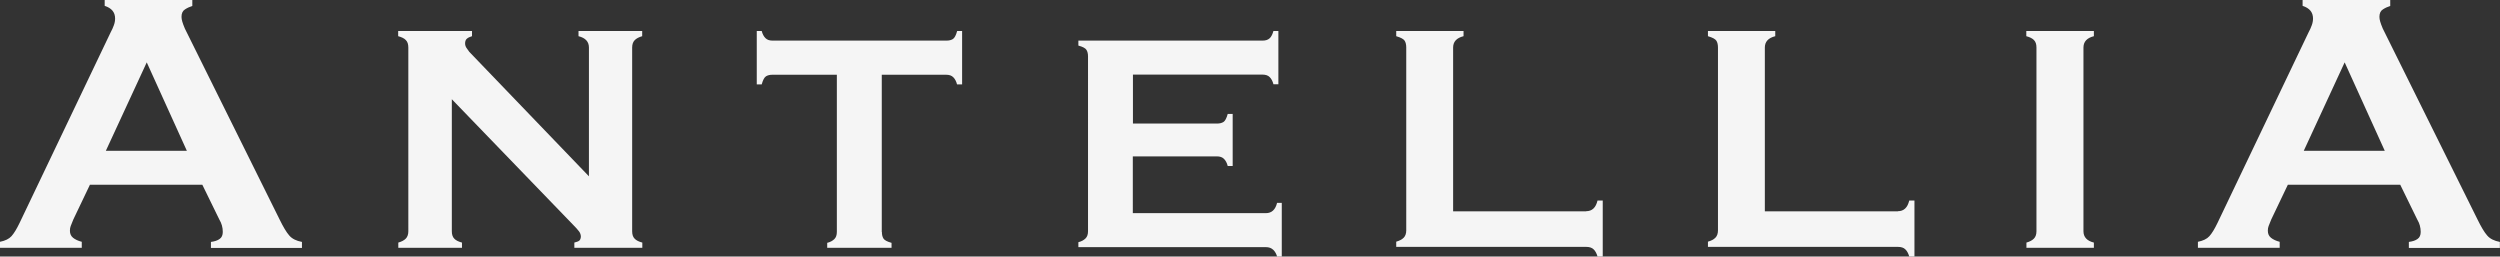 <svg xmlns="http://www.w3.org/2000/svg" xmlns:xlink="http://www.w3.org/1999/xlink" id="Calque_1" x="0px" y="0px" viewBox="0 0 1920 197" style="enable-background:new 0 0 1920 197;" xml:space="preserve"><rect x="0" y="0" width="1920" height="197" fill="#333333" stroke="none"/><style type="text/css">	.st0{fill:#F5F5F5;}	.st1{fill:#FFFFFF;}	.st2{fill:#B82234;}</style><g>	<g>		<path class="st0" d="M69.1,141.8l-12.8,26.8c-1,2.3-1.6,4-2,5c-0.4,1-0.6,2.2-0.6,3.6c0,2.3,0.8,4.1,2.4,5.4    c1.6,1.3,3.9,2.4,6.7,3.1v4.6H0v-4.6c4-0.8,6.9-2.2,8.8-4.3c1.9-2.1,4-5.5,6.3-10.3L85,24.8c0.9-1.7,1.8-3.5,2.4-5.3    c0.7-1.8,1-3.6,1-5.3c0-4.8-2.7-8-8-9.7V0h67.3v4.6c-1.9,0.6-3.8,1.4-5.6,2.6c-1.8,1.1-2.7,3-2.7,5.7c0,1.1,0.2,2.4,0.6,3.7    c0.4,1.3,1,3.1,2,5.4l72.8,146.7c2.7,5.5,5.1,9.6,7.3,12.1c2.2,2.6,5.5,4.2,9.8,5v4.6h-69.9v-4.6c2.9-0.4,5.1-1.1,6.7-2.3    c1.6-1.1,2.4-2.9,2.4-5.4c0-3.4-0.9-6.6-2.6-9.4l-13.1-26.8H69.1z M112.7,47.9l-31.4,67.9h62.2L112.7,47.9z"></path>		<path class="st0" d="M347,177.6c0,2.5,0.6,4.4,1.9,5.7c1.2,1.3,3.2,2.3,5.9,3v4h-48.9v-4c2.5-0.7,4.4-1.7,5.7-3    c1.3-1.3,2-3.2,2-5.7V36.5c0-2.5-0.6-4.4-1.9-5.7c-1.2-1.3-3.2-2.3-5.9-3v-4h56.7v4c-1.7,0.5-3,1.1-3.9,1.9    c-0.9,0.7-1.4,2-1.4,3.6c0,1.2,0.3,2.3,1,3.4c0.7,1.1,1.4,2.1,2.2,3.1l91.9,95.6V36.5c0-4.5-2.7-7.4-8-8.7v-4h48.9v4    c-2.5,0.7-4.4,1.7-5.7,3c-1.3,1.3-2,3.2-2,5.7v141.1c0,2.5,0.6,4.4,1.9,5.7c1.2,1.3,3.2,2.3,5.9,3v4h-52.2v-4c2-0.5,3.3-1,3.9-1.6    c0.6-0.6,1-1.5,1.1-2.9c0-1.5-0.5-2.9-1.4-4.1c-0.9-1.2-2.5-3-4.6-5.1L347,76.2V177.6z"></path>		<path class="st0" d="M677.3,178.2c0,2.1,0.4,3.7,1.2,5c0.8,1.3,2.9,2.4,6.2,3.3v3.8h-49.4v-3.8c2.4-0.6,4.2-1.6,5.5-2.9    c1.3-1.3,1.9-3.1,1.9-5.5V57.4h-49.4c-2.1,0-3.7,0.4-5,1.2c-1.3,0.8-2.4,2.9-3.3,6.2h-3.8v-41h3.8c0.6,2.4,1.6,4.2,2.9,5.5    c1.3,1.3,3.1,1.9,5.5,1.9h133.4c2.1,0,3.7-0.4,5-1.2c1.3-0.8,2.4-2.9,3.3-6.2h3.8v41H735c-0.6-2.4-1.6-4.2-2.9-5.5    c-1.3-1.3-3.1-1.9-5.5-1.9h-49.4V178.2z"></path>		<path class="st0" d="M870.1,163.7h102.1c4.4,0,7.3-2.6,8.6-7.9h3.6V197h-3.6c-0.6-2.1-1.6-3.9-3-5.2c-1.4-1.3-3.2-2-5.6-2h-144    v-3.8c2.4-0.6,4.2-1.6,5.5-2.9c1.3-1.3,1.9-3.1,1.9-5.5V43.3c0-2.1-0.4-3.7-1.2-5c-0.8-1.3-2.9-2.4-6.2-3.3v-3.8h141.4    c2.4,0,4.2-0.6,5.5-1.8c1.3-1.2,2.2-3.1,2.9-5.6h3.8v40.9h-3.8c-0.6-2.4-1.6-4.2-2.9-5.5c-1.3-1.3-3.1-1.9-5.5-1.9h-99.5v37.6    h64.5c2.1,0,3.7-0.4,5-1.2c1.3-0.8,2.4-2.9,3.3-6.2h3.8v40h-3.8c-0.6-2.4-1.6-4.2-2.9-5.5c-1.3-1.3-3.1-1.9-5.5-1.9h-64.5V163.7z"></path>		<path class="st0" d="M1218.2,162.2c4.5,0,7.4-2.7,8.7-8.2h4v43h-4c-0.7-2.4-1.7-4.3-3-5.5c-1.3-1.3-3.2-1.9-5.7-1.9h-145.9v-4    c2.5-0.7,4.4-1.7,5.7-3c1.3-1.3,2-3.2,2-5.7V36.5c0-2.2-0.4-3.9-1.2-5.2c-0.8-1.3-3-2.5-6.5-3.5v-4h51.7v4c-5.3,1.3-8,4.2-8,8.7    v125.8H1218.2z"></path>		<path class="st0" d="M1457.6,162.2c4.5,0,7.4-2.7,8.7-8.2h4v43h-4c-0.7-2.4-1.7-4.3-3-5.5c-1.3-1.3-3.2-1.9-5.7-1.9h-145.9v-4    c2.5-0.7,4.4-1.7,5.7-3c1.3-1.3,2-3.2,2-5.7V36.5c0-2.2-0.4-3.9-1.2-5.2c-0.8-1.3-3-2.5-6.5-3.5v-4h51.7v4c-5.3,1.3-8,4.2-8,8.7    v125.8H1457.6z"></path>		<path class="st0" d="M1608.2,190.3h-51.9v-4c2.5-0.7,4.4-1.7,5.7-3c1.3-1.3,2-3.2,2-5.7V36.5c0-2.5-0.6-4.4-1.9-5.7    c-1.2-1.3-3.2-2.3-5.9-3v-4h51.9v4c-5.3,1.3-8,4.2-8,8.7v141.1c0,4.5,2.7,7.4,8,8.7V190.3z"></path>		<path class="st0" d="M1757.1,141.8l-12.8,26.8c-1,2.3-1.6,4-2,5c-0.4,1-0.6,2.2-0.6,3.6c0,2.3,0.8,4.1,2.4,5.4    c1.6,1.3,3.9,2.4,6.7,3.1v4.6H1688v-4.6c4-0.8,6.9-2.2,8.8-4.3c1.9-2.1,4-5.5,6.3-10.3L1773,24.8c0.9-1.7,1.8-3.5,2.4-5.3    c0.7-1.8,1-3.6,1-5.3c0-4.8-2.7-8-8-9.7V0h67.3v4.6c-1.9,0.6-3.8,1.4-5.6,2.6c-1.8,1.1-2.7,3-2.7,5.7c0,1.1,0.2,2.4,0.6,3.7    c0.4,1.3,1,3.1,2,5.4l72.8,146.7c2.7,5.5,5.1,9.6,7.3,12.1c2.2,2.6,5.5,4.2,9.8,5v4.6h-69.9v-4.6c2.9-0.4,5.1-1.1,6.7-2.3    c1.6-1.1,2.4-2.9,2.4-5.4c0-3.4-0.9-6.6-2.6-9.4l-13.1-26.8H1757.1z M1800.7,47.9l-31.4,67.9h62.2L1800.7,47.9z"></path>	</g></g></svg>